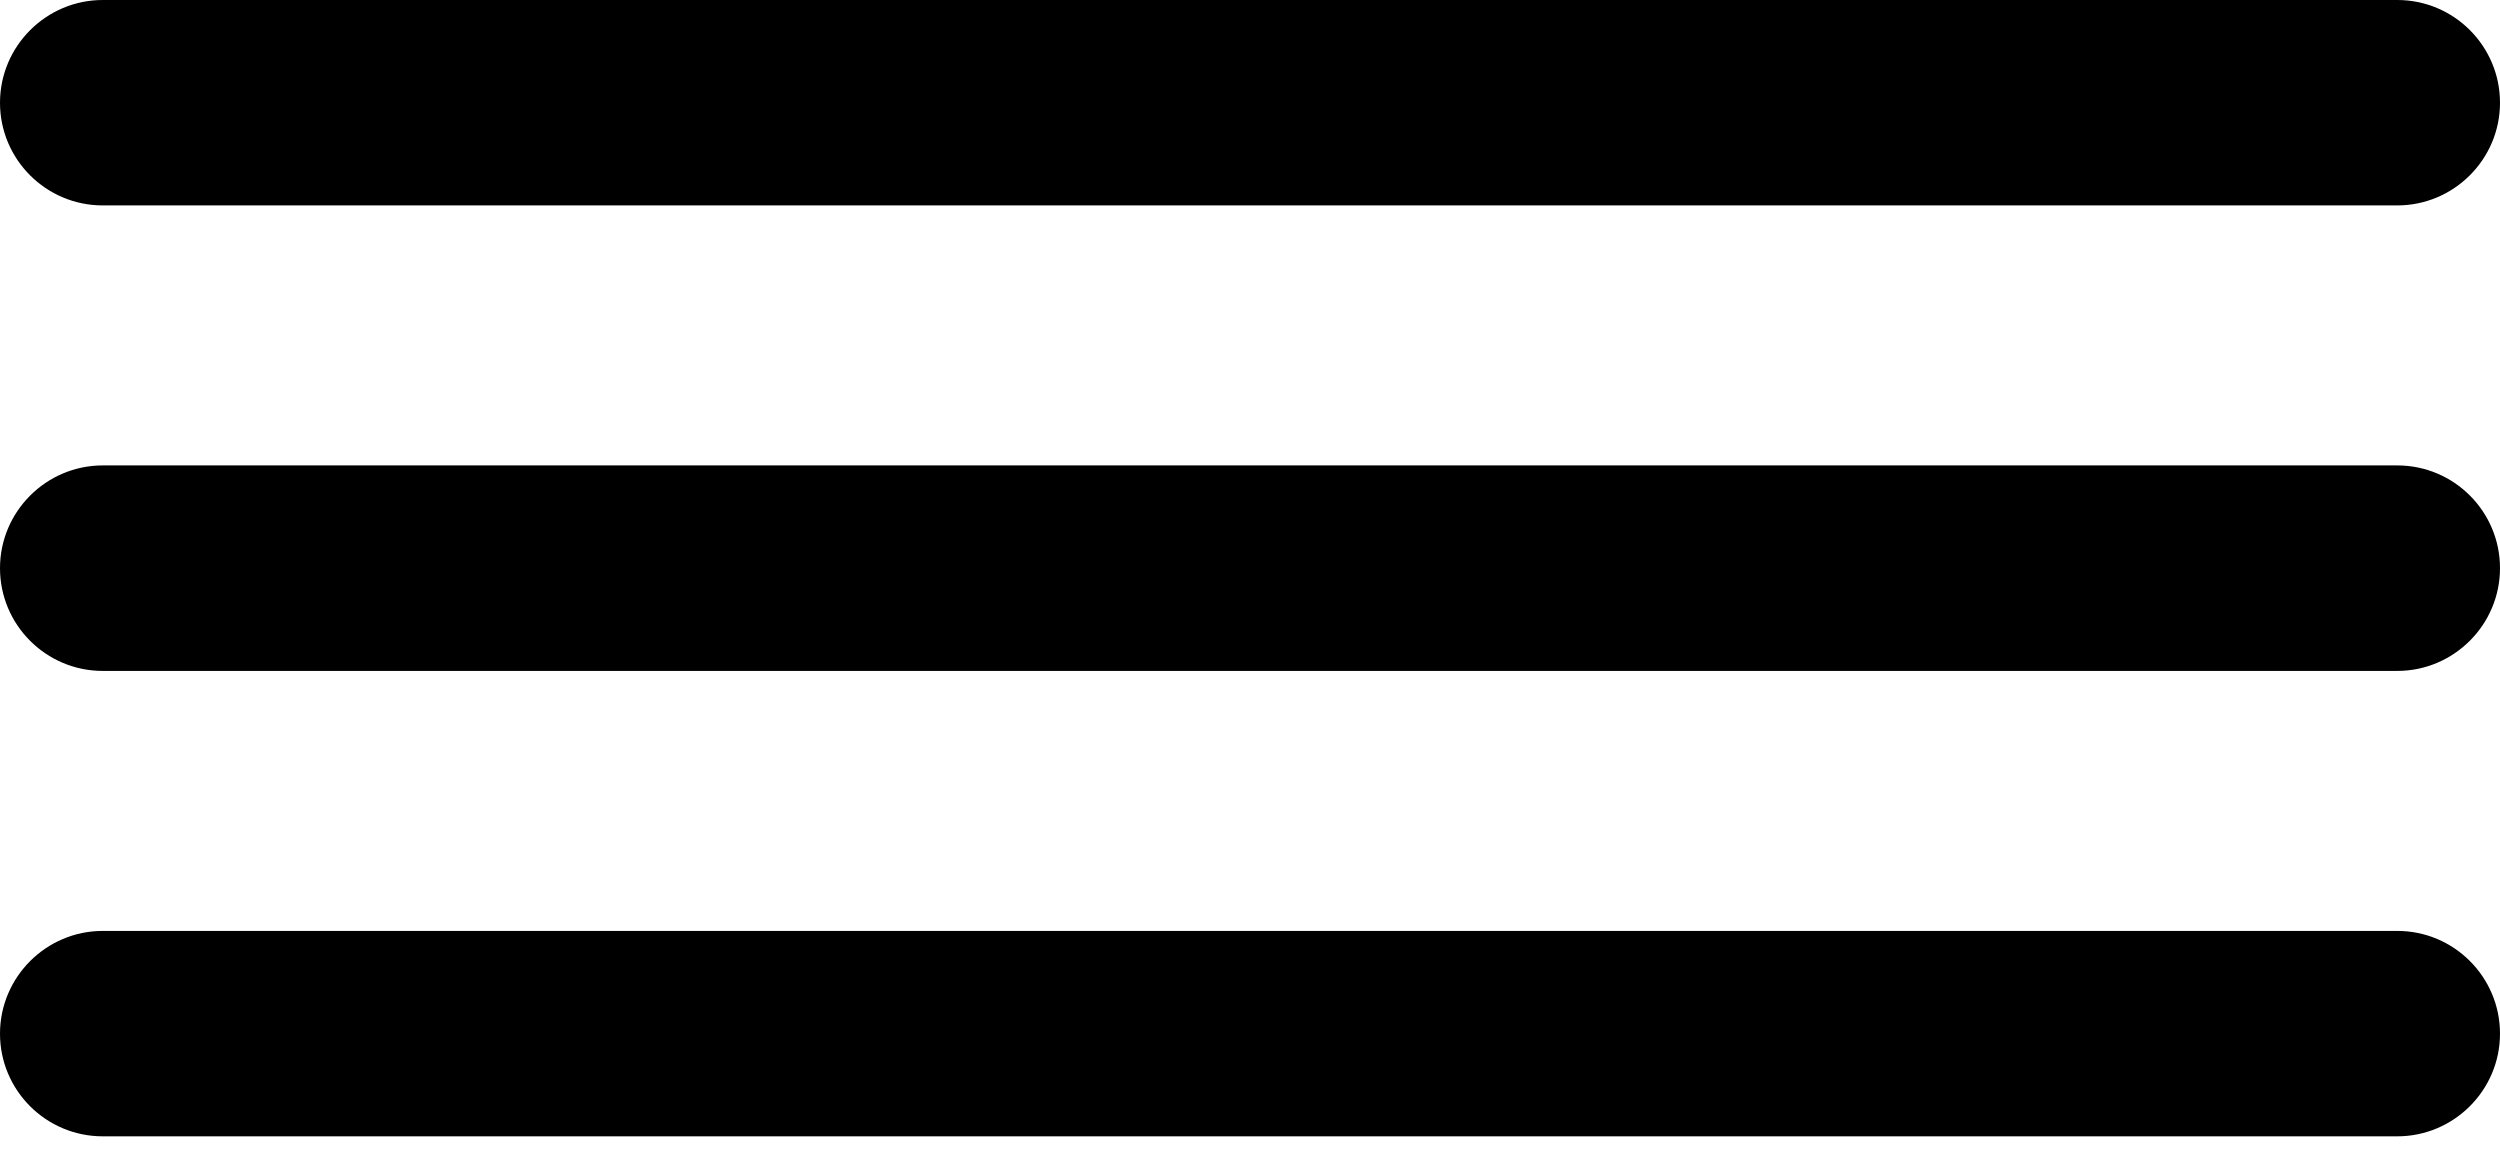 <svg width="30" height="14" viewBox="0 0 30 14" fill="none" xmlns="http://www.w3.org/2000/svg">
<path d="M28.767 2.465H1.233C0.551 2.465 0 1.912 0 1.233C0 0.554 0.554 0 1.233 0H28.767C29.449 0 30 0.554 30 1.233C30 1.912 29.446 2.465 28.767 2.465Z" fill="black"/>
<path d="M28.767 8.051H1.233C0.551 8.051 0 7.497 0 6.818C0 6.139 0.554 5.585 1.233 5.585H28.767C29.449 5.585 30 6.139 30 6.818C30 7.497 29.446 8.051 28.767 8.051Z" fill="black"/>
<path d="M28.767 13.636H1.233C0.551 13.636 0 13.083 0 12.404C0 11.725 0.554 11.171 1.233 11.171H28.767C29.449 11.171 30 11.725 30 12.404C30 13.083 29.446 13.636 28.767 13.636Z" fill="black"/>
</svg>
